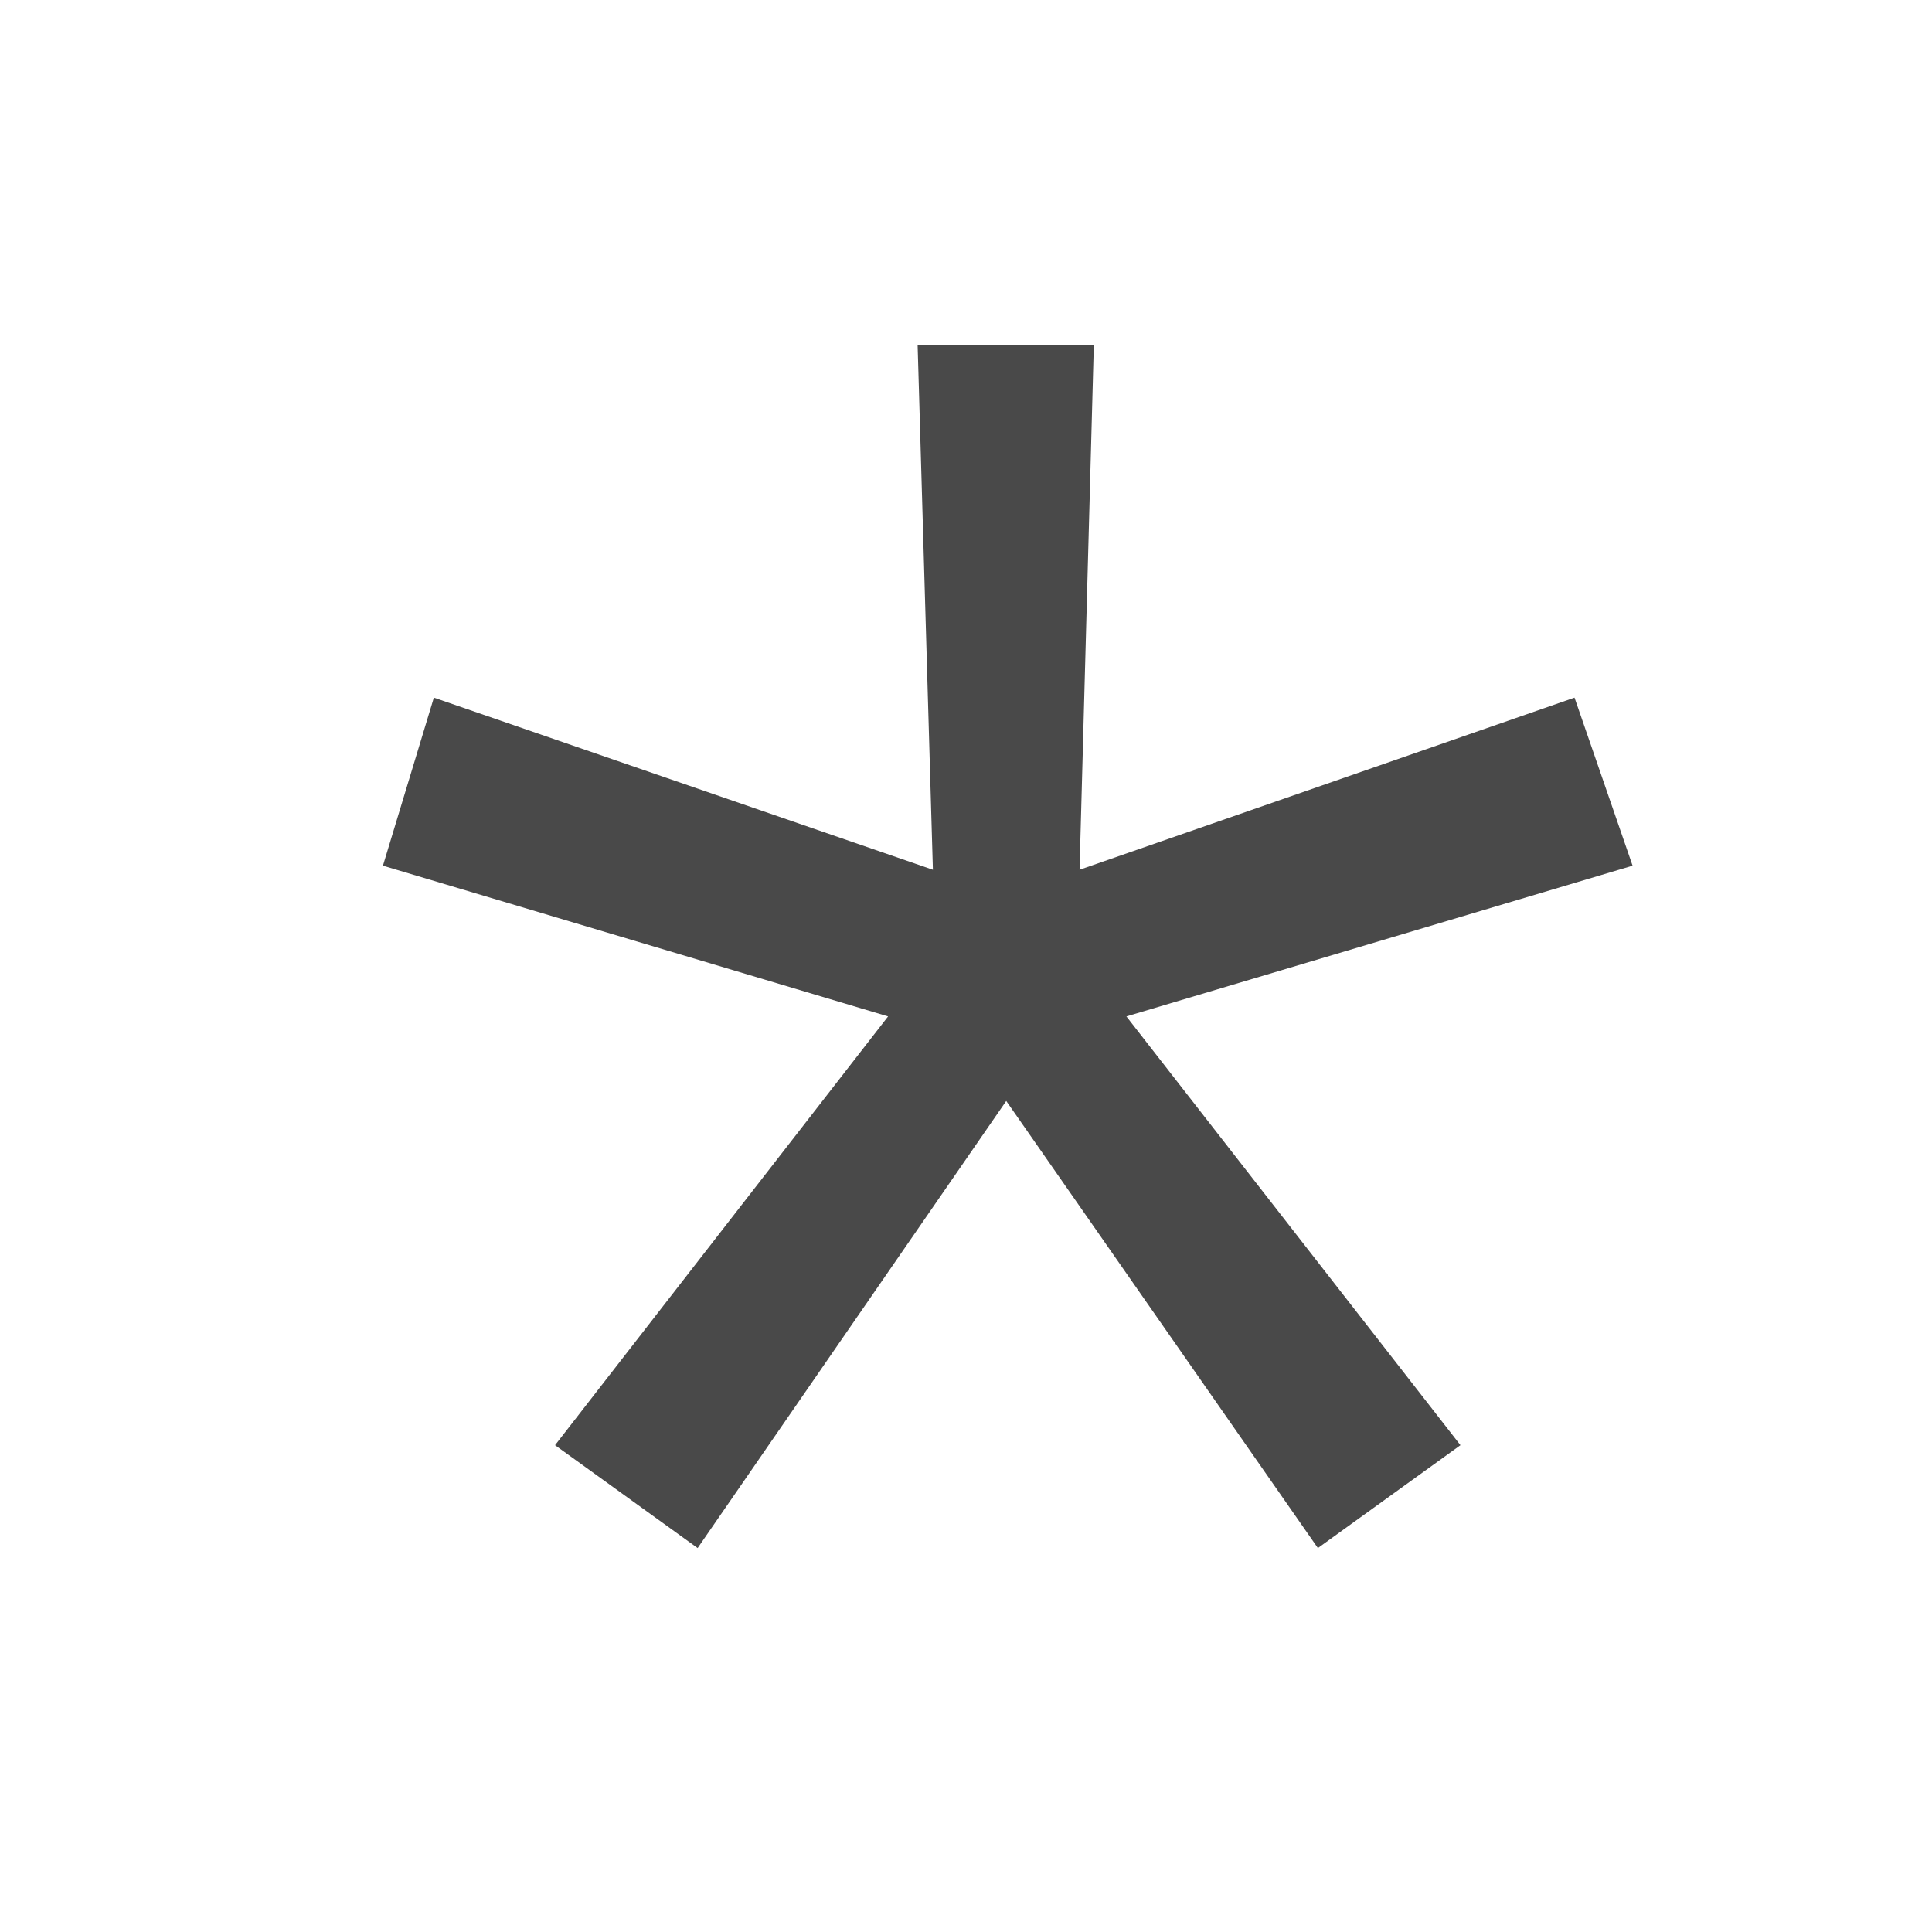 <?xml version="1.0" encoding="utf-8"?>
<!-- Generator: Adobe Illustrator 24.2.3, SVG Export Plug-In . SVG Version: 6.00 Build 0)  -->
<svg version="1.1" id="Calque_1" xmlns="http://www.w3.org/2000/svg" xmlns:xlink="http://www.w3.org/1999/xlink" x="0px" y="0px"
	 viewBox="0 0 18.97 18.97" style="enable-background:new 0 0 18.97 18.97;" xml:space="preserve">
<style type="text/css">
	.st0{fill:none;stroke:#CC262B;stroke-miterlimit:10;}
	.st1{fill:#494949;}
	.st2{fill:none;stroke:#494949;stroke-width:2;stroke-miterlimit:10;}
	.st3{fill:#CC262B;}
	.st4{fill:none;stroke:#CC262B;stroke-width:2;}
	.st5{fill:#BF0035;}
	.st6{fill:#FFFFFF;}
	.st7{fill:#6F7070;}
</style>
<g>
	<polygon class="st1" points="9.01,3.39 9.16,8.54 4.26,6.85 3.76,8.5 8.72,9.98 5.45,14.19 6.85,15.2 9.88,10.81 12.94,15.2 
		14.34,14.19 11.06,9.98 16.03,8.5 15.46,6.85 10.6,8.54 10.74,3.39 	"/>
</g>
</svg>
